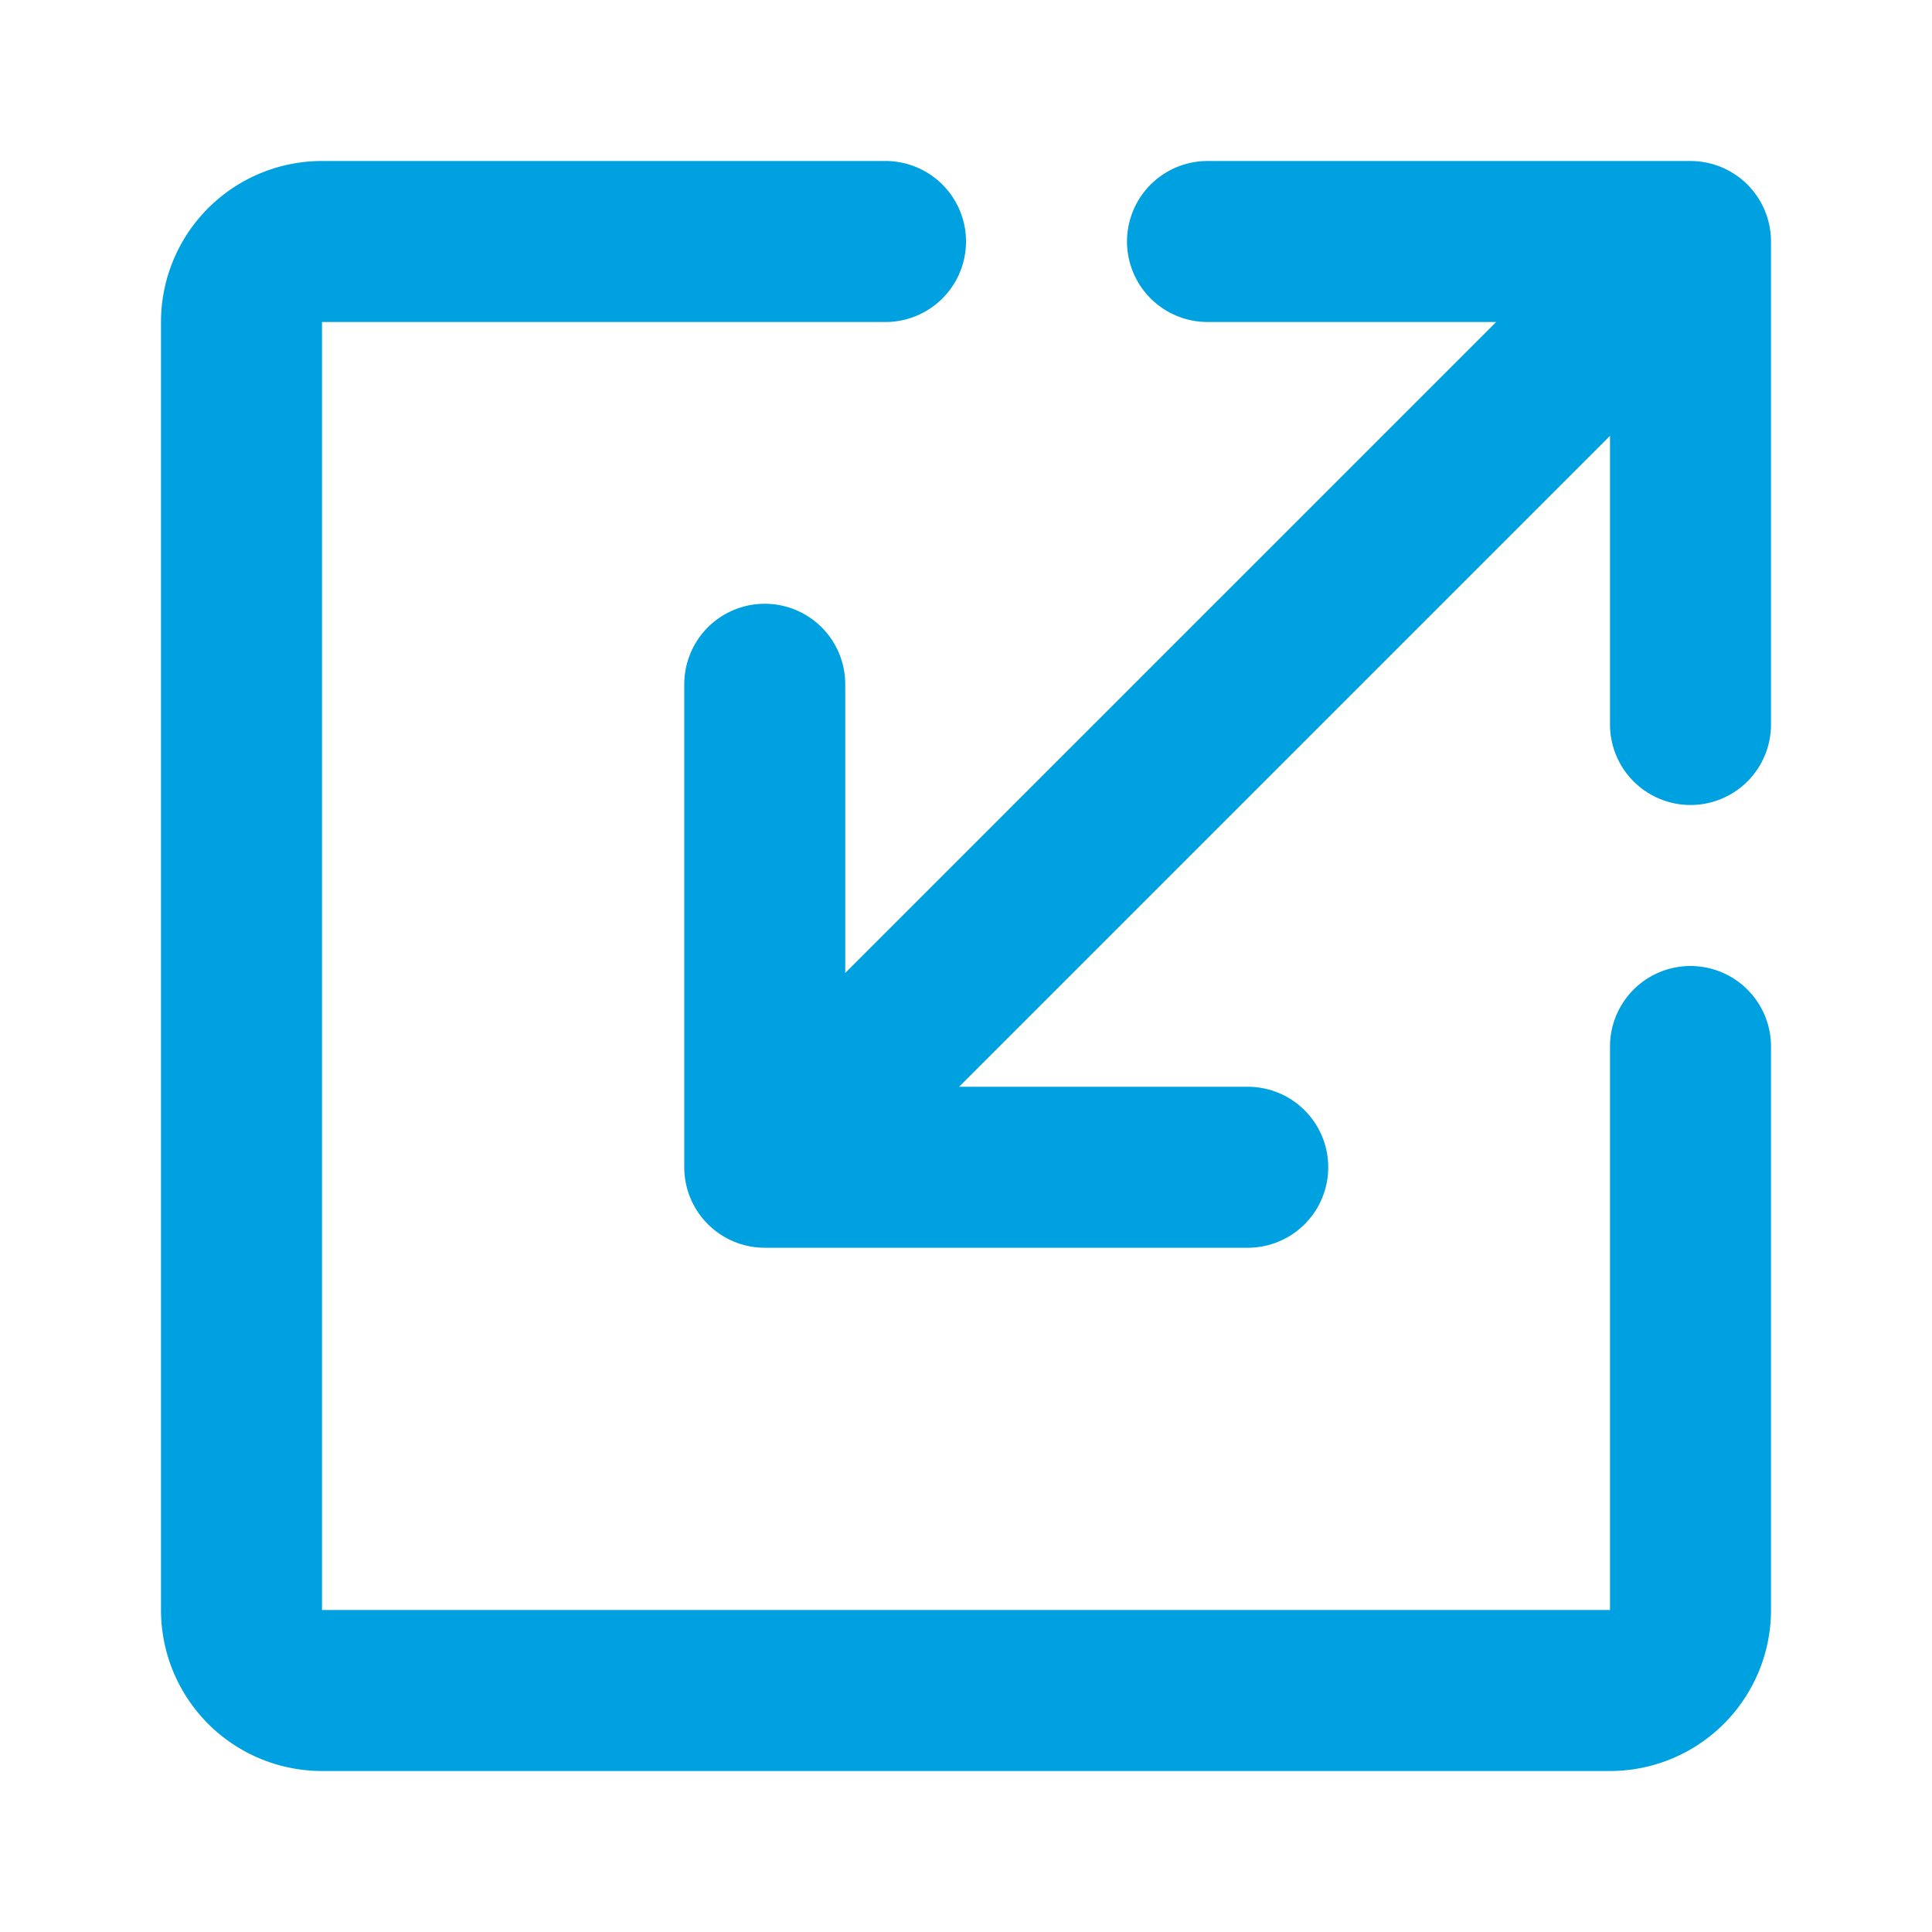 <svg xmlns="http://www.w3.org/2000/svg" width="54" height="54" viewBox="0 0 48 48">
    <g fill="none" stroke="#00A1E1" stroke-linecap="round" stroke-linejoin="round" stroke-width="4">
        <path d="M30 6h12v12M31 29H19V17M42 6L19 29" />
        <path d="M22 6H8a2 2 0 0 0-2 2v32a2 2 0 0 0 2 2h32a2 2 0 0 0 2-2V26" />
    </g>
</svg>
